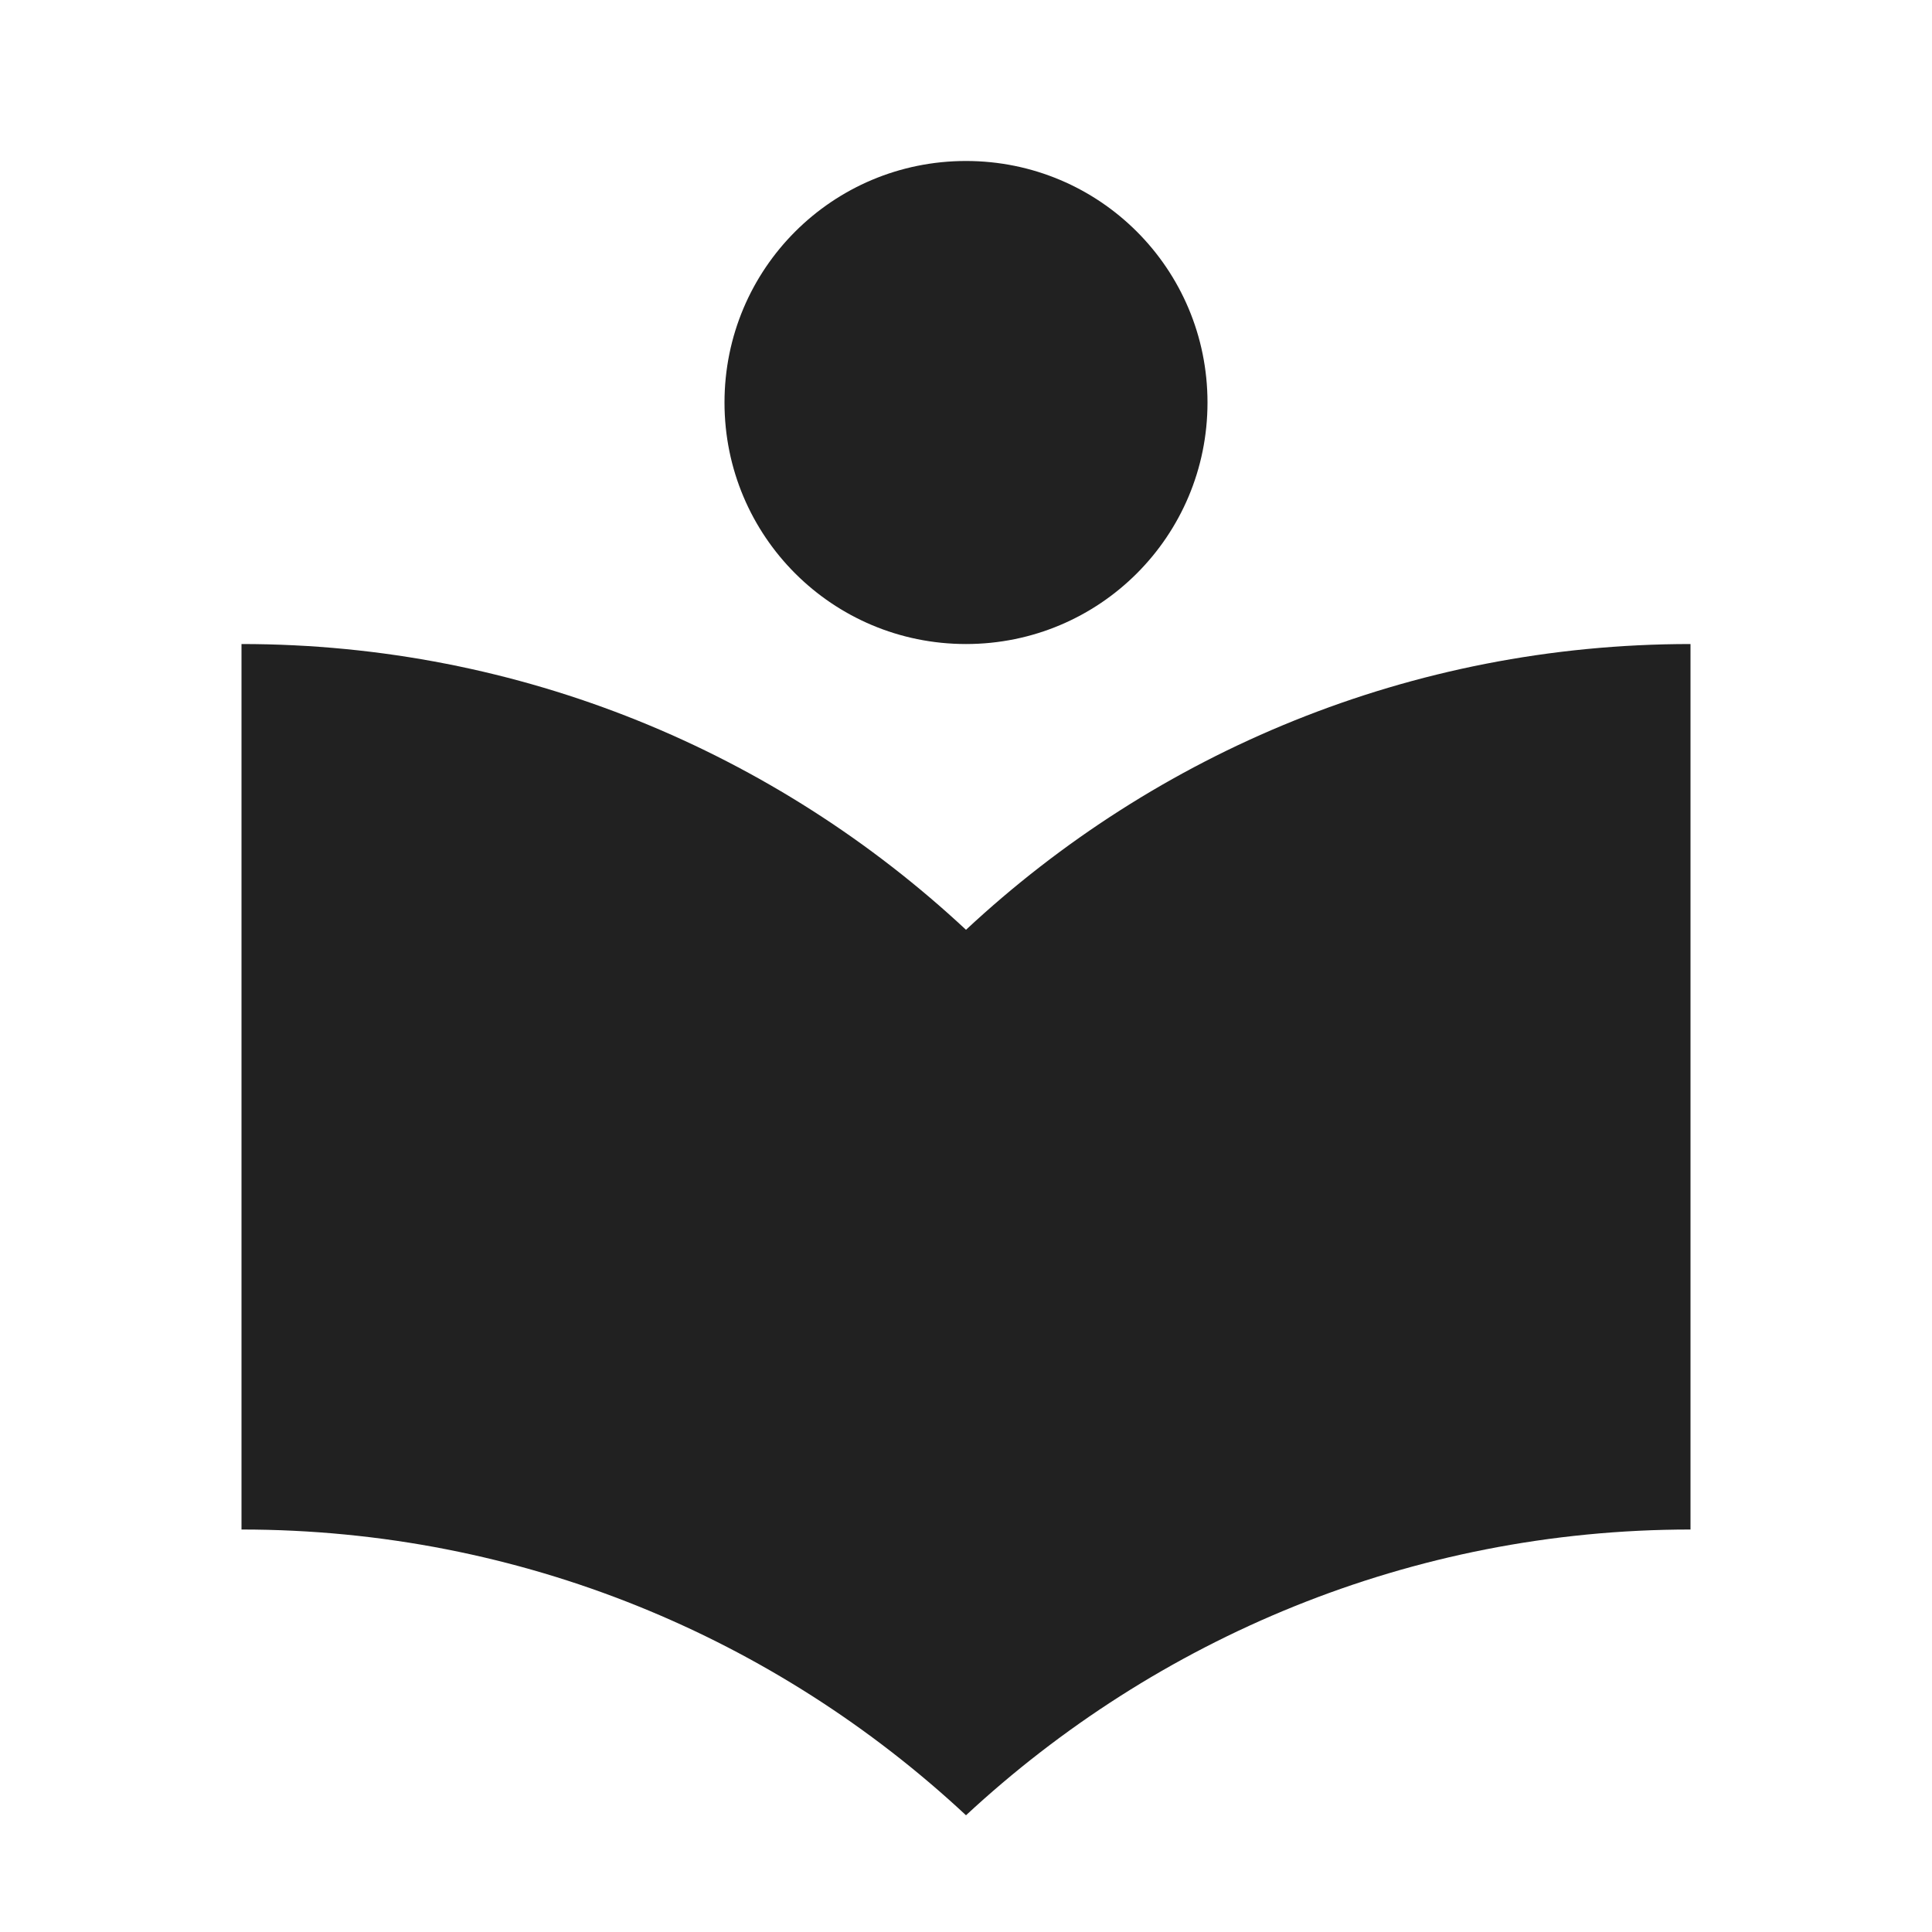 <?xml version="1.0" encoding="UTF-8"?> <svg xmlns="http://www.w3.org/2000/svg" width="43" height="43" viewBox="0 0 43 43" fill="none"><path d="M21.5 20.694C17.272 16.752 11.61 14.334 5.375 14.334V34.042C11.61 34.042 17.272 36.461 21.5 40.402C25.728 36.478 31.39 34.042 37.625 34.042V14.334C31.39 14.334 25.728 16.752 21.5 20.694ZM21.5 14.334C24.474 14.334 26.875 11.933 26.875 8.959C26.875 5.984 24.474 3.583 21.5 3.583C18.526 3.583 16.125 5.984 16.125 8.959C16.125 11.933 18.526 14.334 21.5 14.334Z" fill="black" fill-opacity="0.87"></path></svg> 